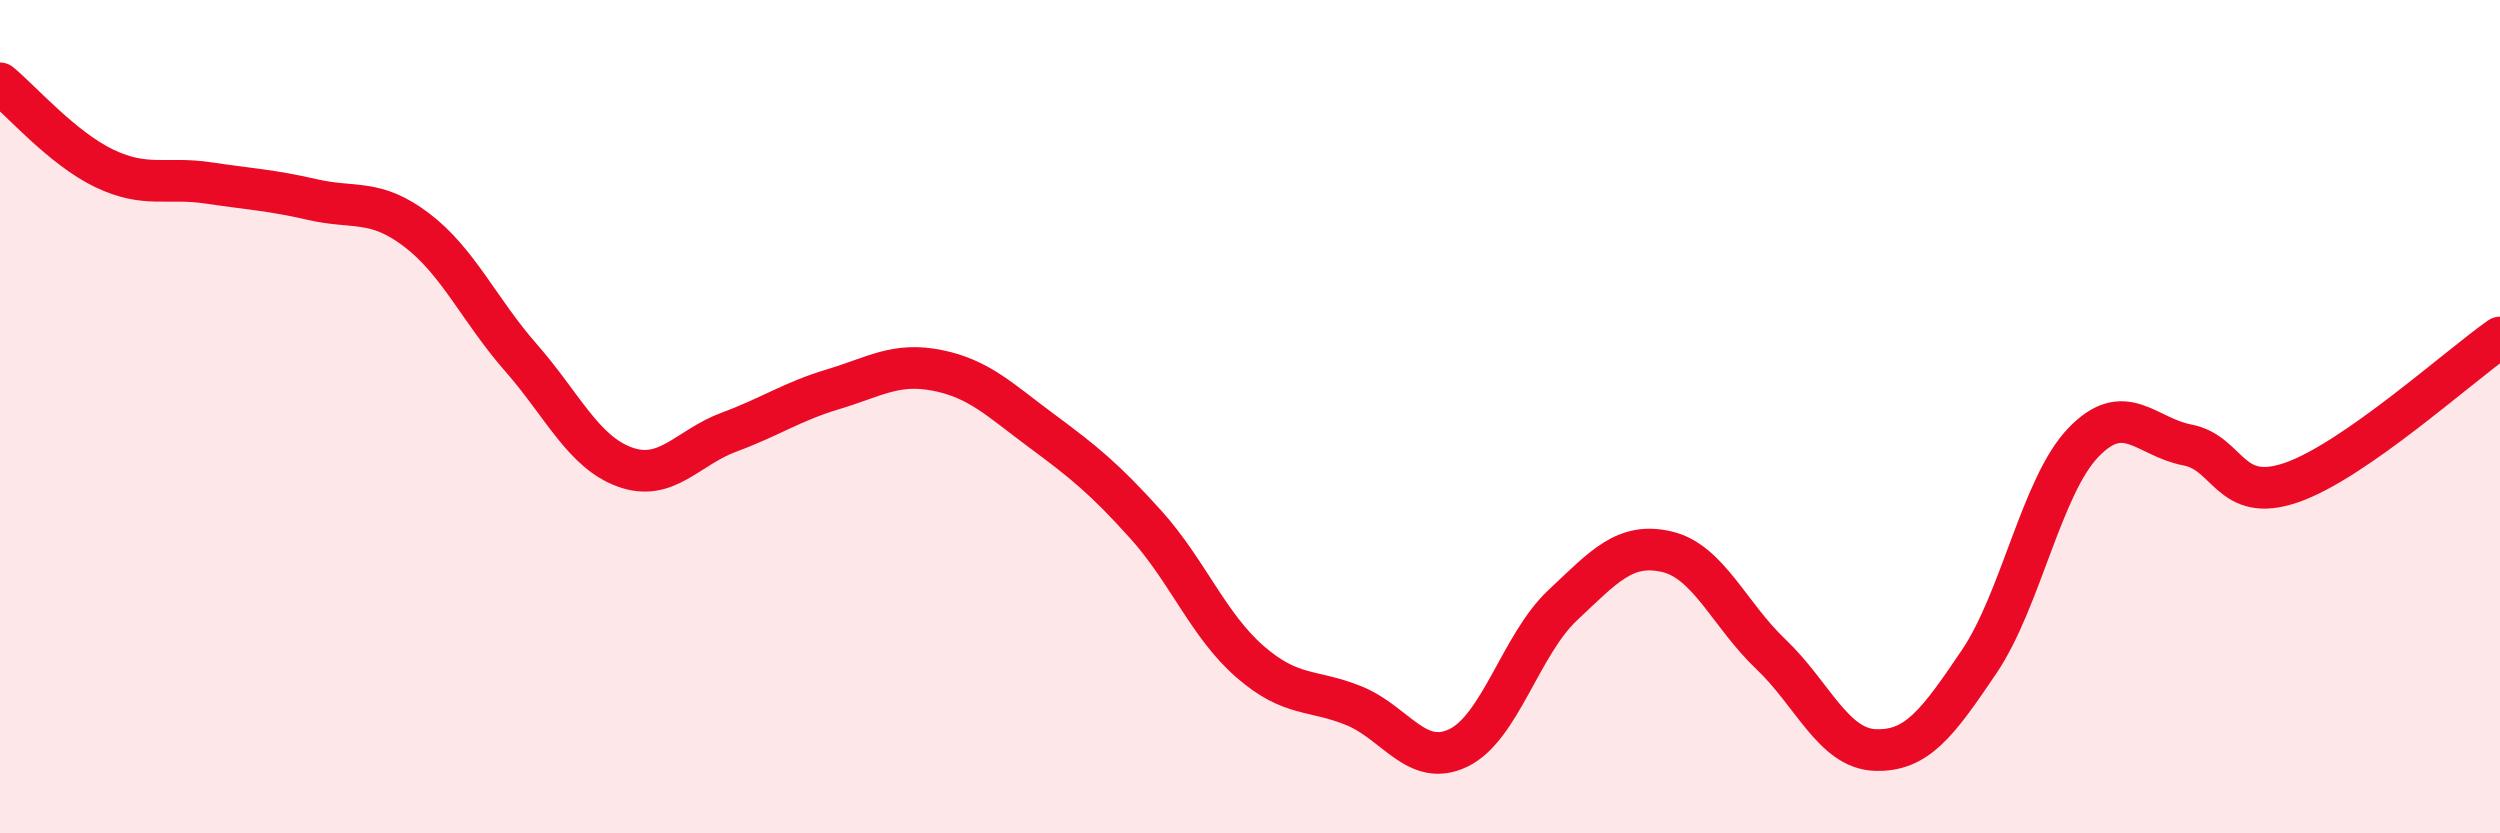 
    <svg width="60" height="20" viewBox="0 0 60 20" xmlns="http://www.w3.org/2000/svg">
      <path
        d="M 0,2 C 0.5,2.41 1.5,3.56 2.5,4.04 C 3.5,4.52 4,4.24 5,4.39 C 6,4.54 6.5,4.56 7.5,4.79 C 8.5,5.02 9,4.76 10,5.52 C 11,6.28 11.5,7.44 12.5,8.58 C 13.5,9.72 14,10.85 15,11.21 C 16,11.57 16.5,10.74 17.5,10.37 C 18.5,10 19,9.64 20,9.34 C 21,9.04 21.5,8.69 22.5,8.89 C 23.5,9.09 24,9.6 25,10.34 C 26,11.08 26.5,11.48 27.5,12.59 C 28.5,13.7 29,15.01 30,15.88 C 31,16.75 31.5,16.53 32.5,16.94 C 33.5,17.35 34,18.43 35,17.95 C 36,17.47 36.5,15.47 37.5,14.53 C 38.5,13.59 39,13.01 40,13.24 C 41,13.47 41.5,14.75 42.5,15.7 C 43.5,16.65 44,17.96 45,18 C 46,18.04 46.5,17.36 47.5,15.88 C 48.5,14.4 49,11.66 50,10.62 C 51,9.58 51.5,10.49 52.5,10.68 C 53.5,10.87 53.5,12.1 55,11.58 C 56.5,11.06 59,8.8 60,8.1L60 20L0 20Z"
        fill="#EB0A25"
        opacity="0.1"
        stroke-linecap="round"
        stroke-linejoin="round"
      />
      <path
        d="M 0,2 C 0.5,2.41 1.5,3.56 2.5,4.04 C 3.5,4.52 4,4.24 5,4.39 C 6,4.54 6.5,4.56 7.5,4.79 C 8.5,5.02 9,4.76 10,5.52 C 11,6.28 11.5,7.44 12.5,8.58 C 13.5,9.72 14,10.85 15,11.21 C 16,11.57 16.5,10.74 17.5,10.37 C 18.5,10 19,9.64 20,9.34 C 21,9.04 21.5,8.69 22.5,8.89 C 23.5,9.09 24,9.6 25,10.34 C 26,11.08 26.5,11.48 27.5,12.59 C 28.5,13.7 29,15.01 30,15.88 C 31,16.75 31.5,16.53 32.5,16.94 C 33.5,17.35 34,18.43 35,17.95 C 36,17.47 36.5,15.47 37.5,14.53 C 38.5,13.59 39,13.01 40,13.24 C 41,13.47 41.5,14.75 42.5,15.7 C 43.5,16.65 44,17.96 45,18 C 46,18.04 46.5,17.36 47.5,15.88 C 48.5,14.4 49,11.66 50,10.62 C 51,9.58 51.5,10.49 52.5,10.68 C 53.5,10.87 53.5,12.1 55,11.58 C 56.5,11.06 59,8.8 60,8.1"
        stroke="#EB0A25"
        stroke-width="1"
        fill="none"
        stroke-linecap="round"
        stroke-linejoin="round"
      />
    </svg>
  